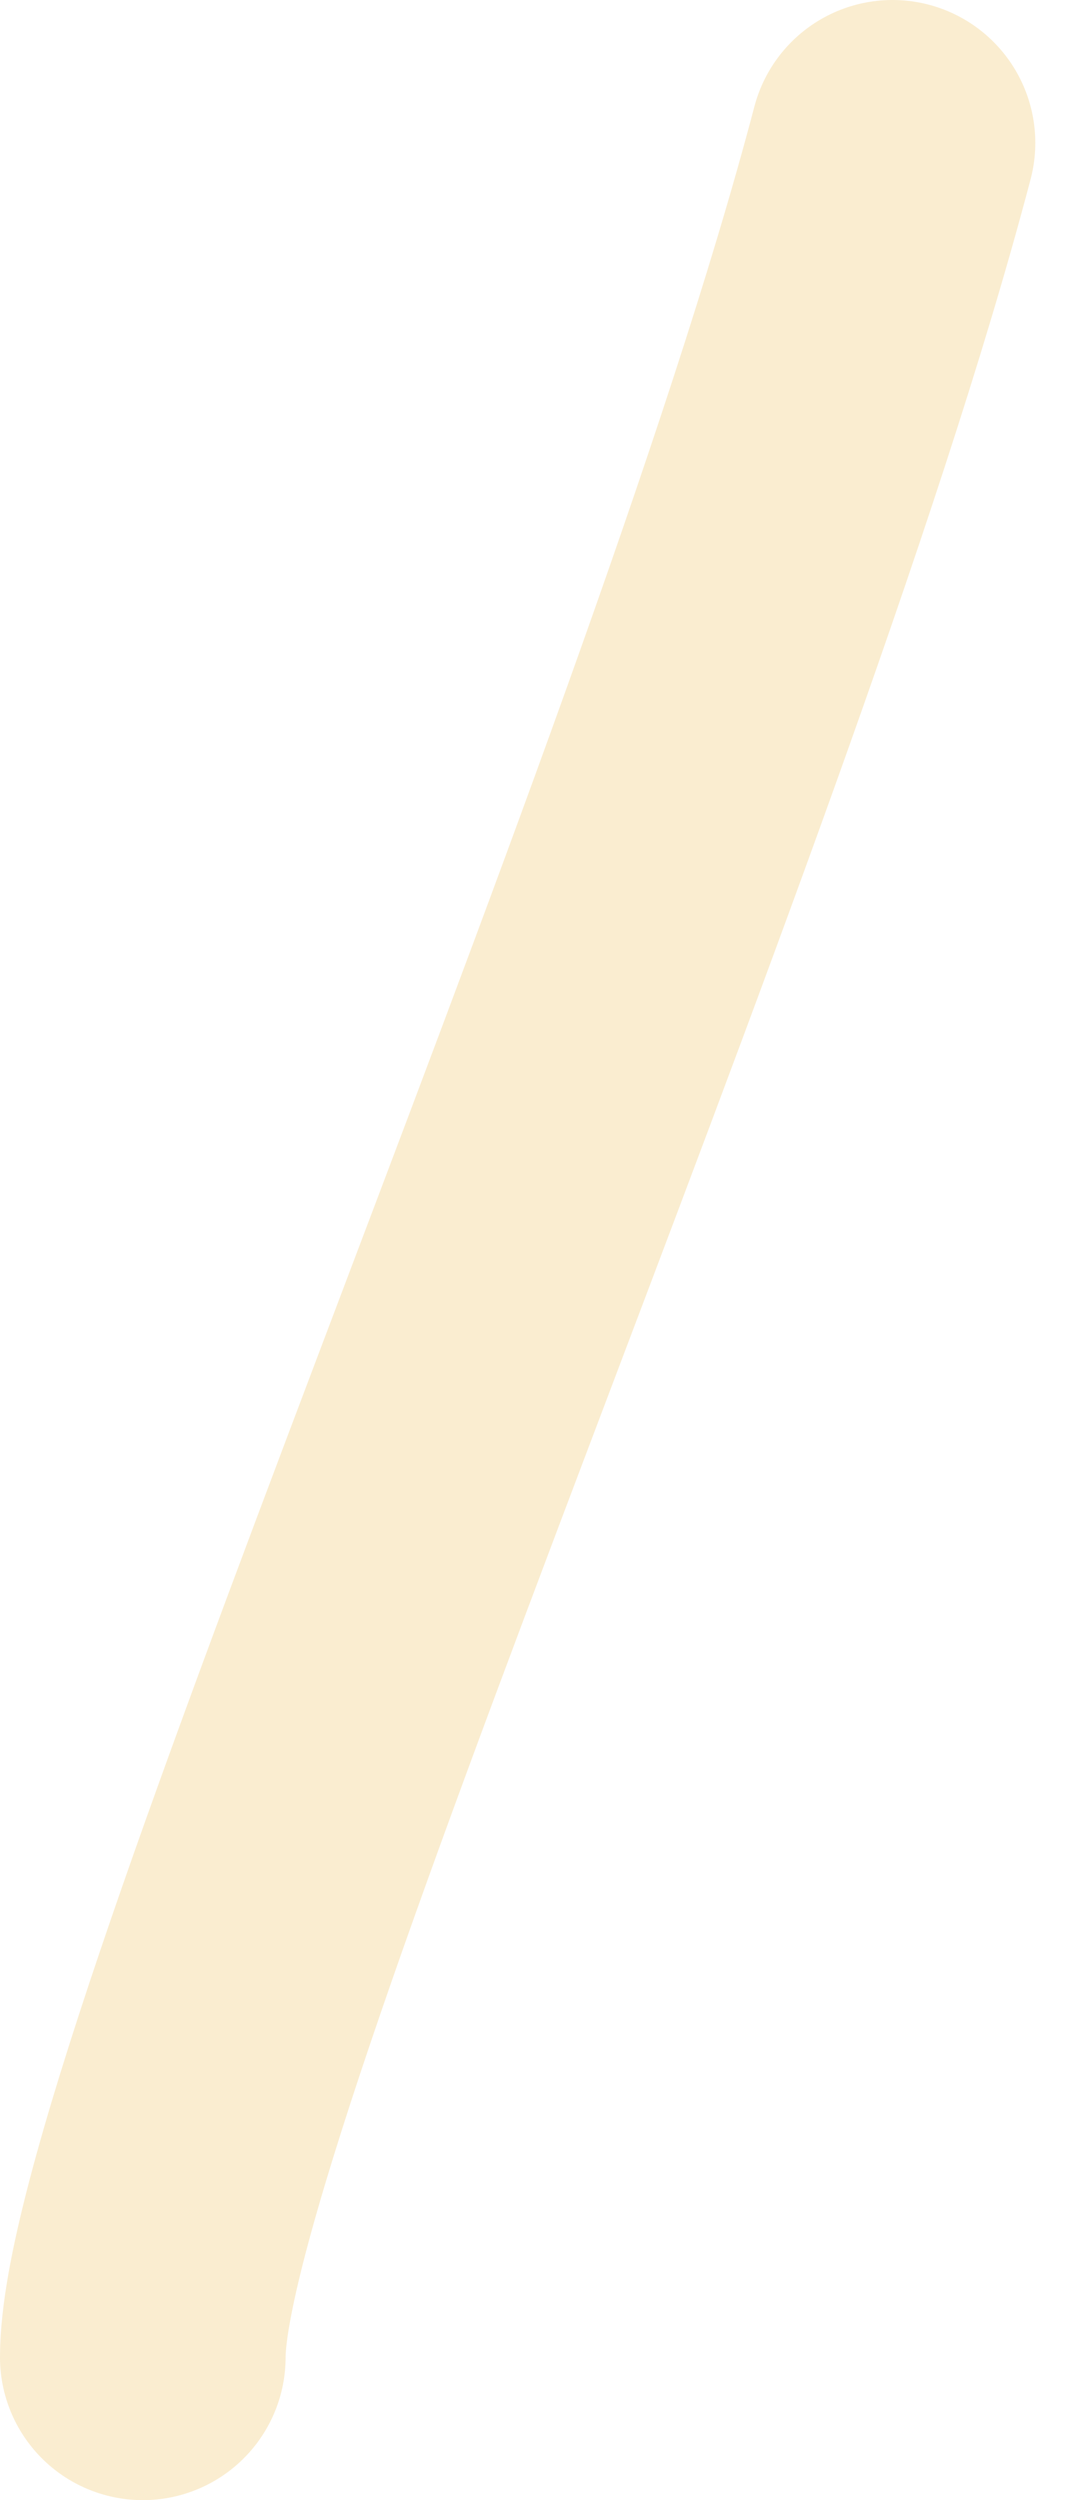 <svg preserveAspectRatio="none" width="100%" height="100%" overflow="visible" style="display: block;" viewBox="0 0 15 35" fill="none" xmlns="http://www.w3.org/2000/svg">
<path id="sun" opacity="0.2" d="M12.5 2C10 11.5 2 29.4 2 33" stroke="#E6A817" stroke-width="4" stroke-linecap="round"/>
</svg>
